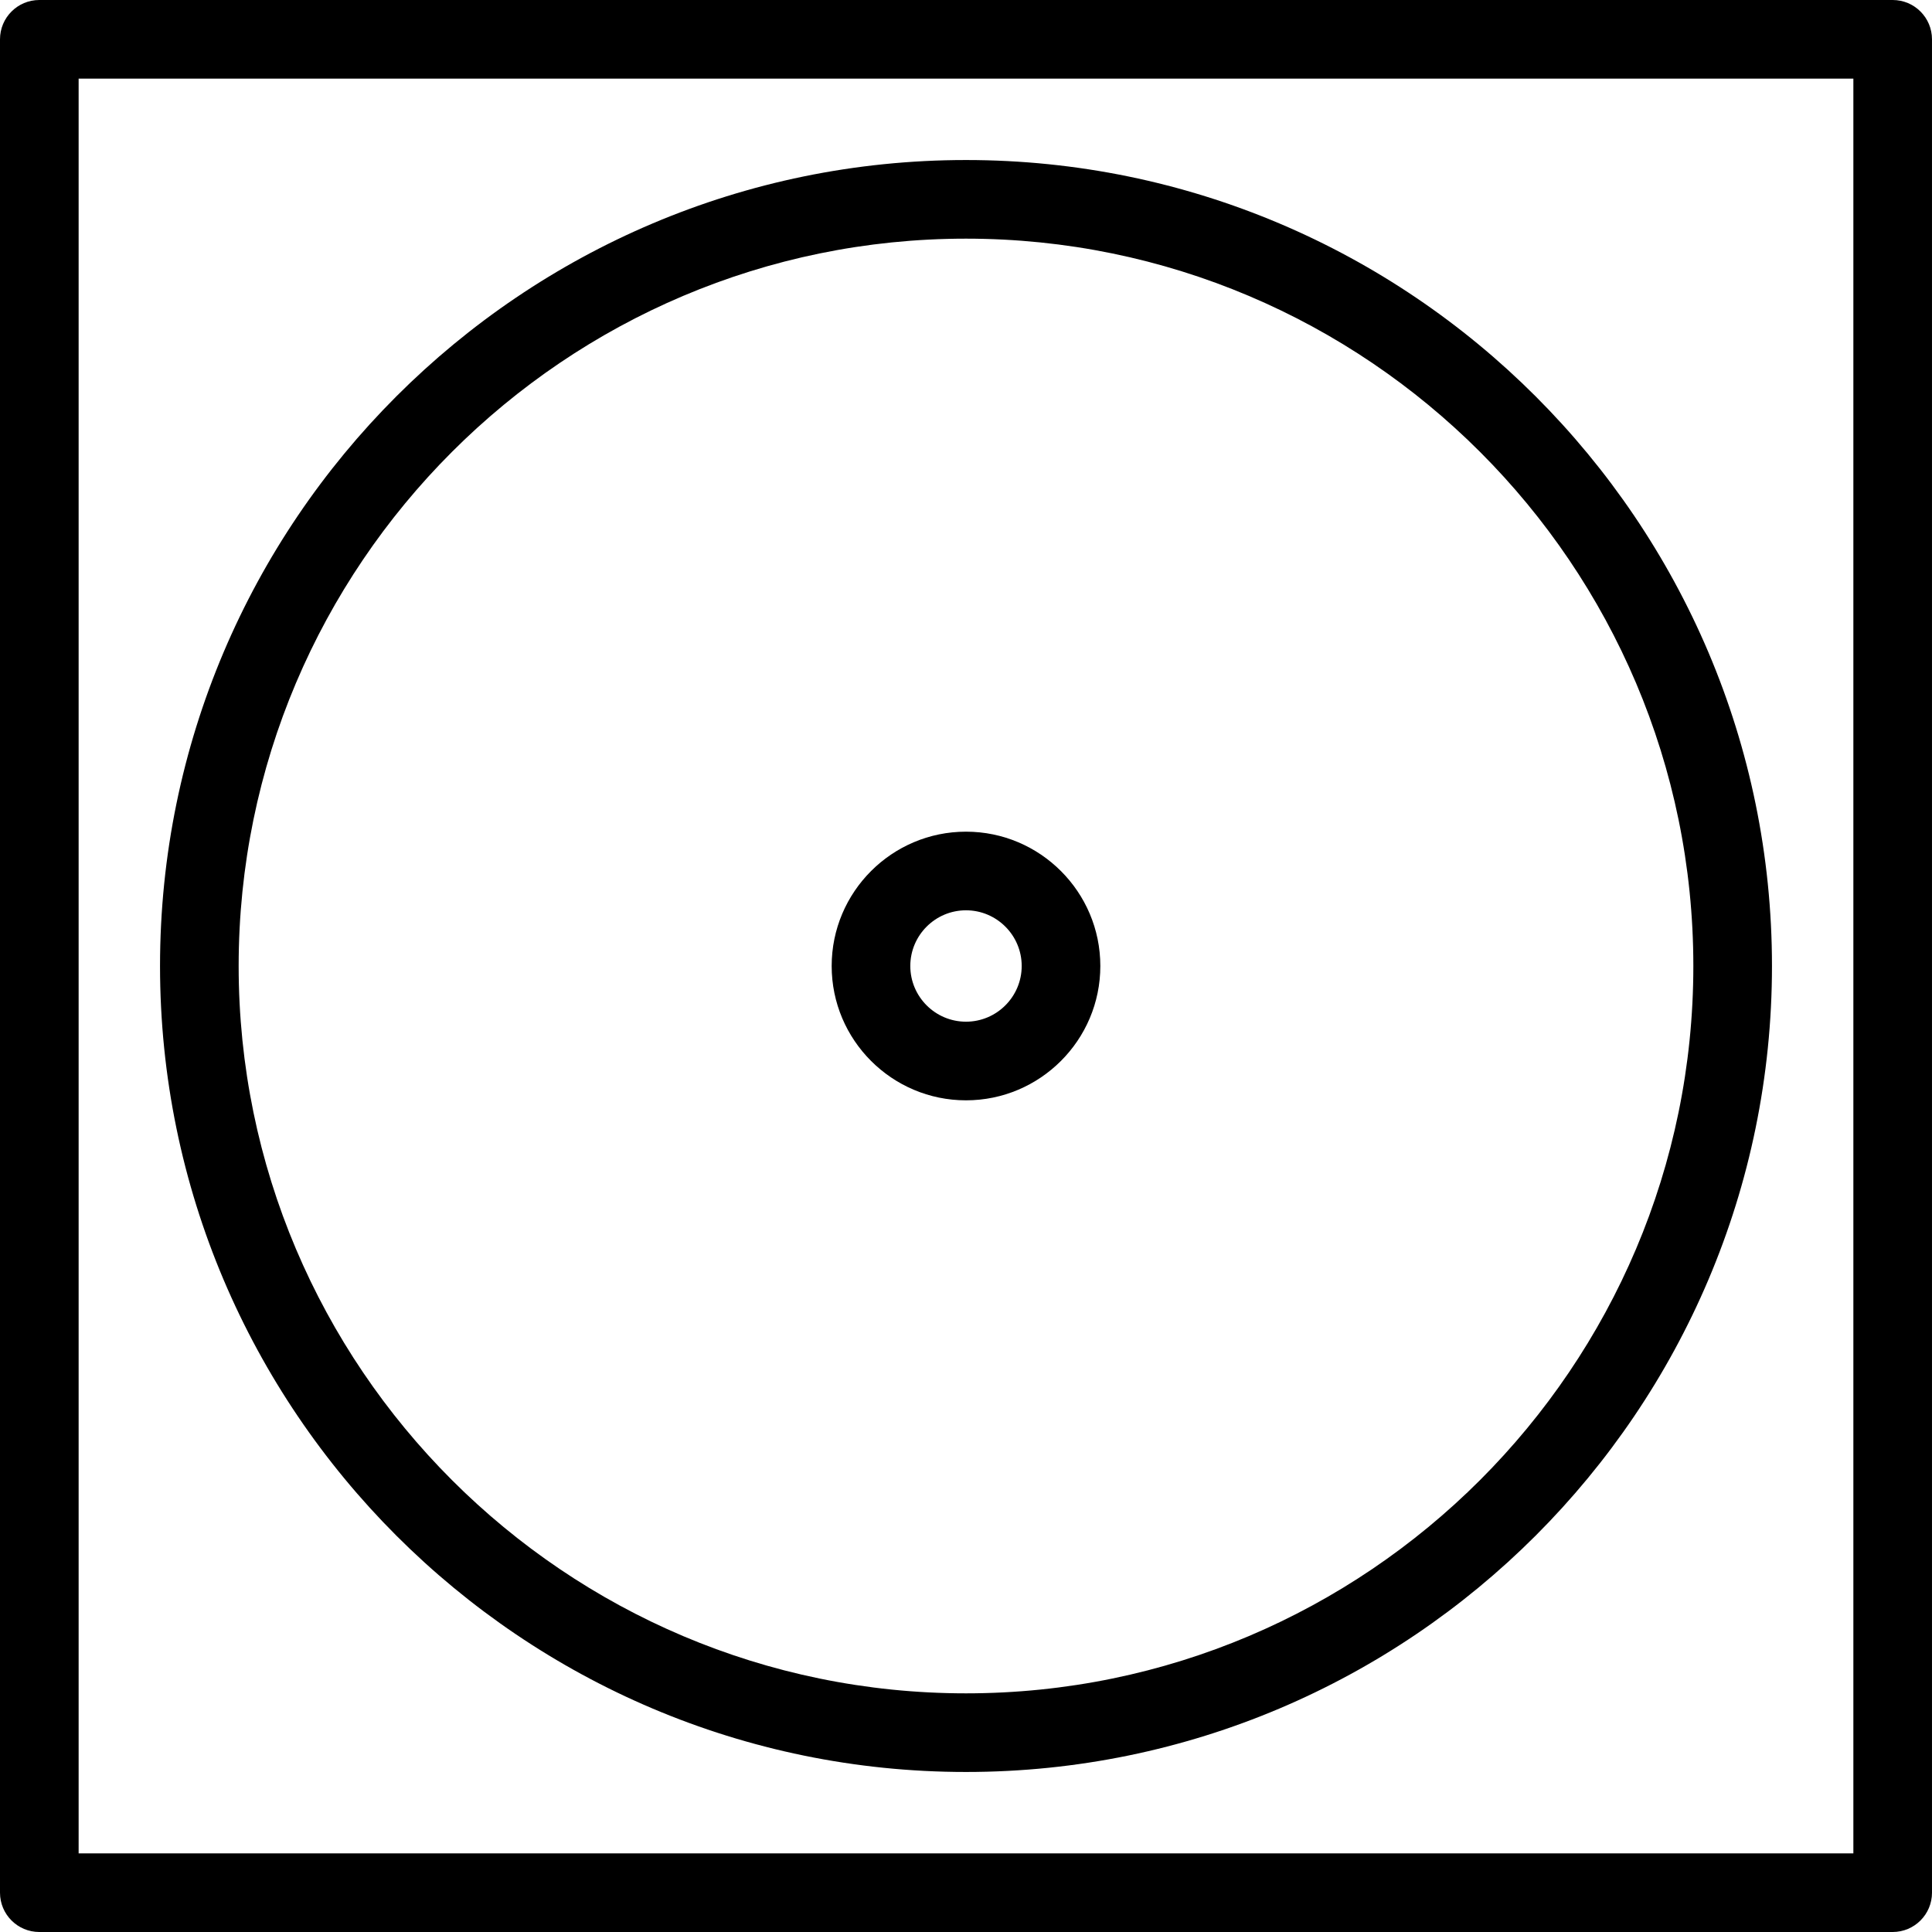 <?xml version='1.0' encoding='iso-8859-1'?>
<svg version="1.1" xmlns="http://www.w3.org/2000/svg" viewBox="0 0 368.554 368.554" xmlns:xlink="http://www.w3.org/1999/xlink" enable-background="new 0 0 368.554 368.554">
  <g>
    <path d="M361.053,0H7.5C3.358,0,0,3.358,0,7.5v353.554c0,4.142,3.357,7.5,7.5,7.5h353.553c4.143,0,7.5-3.358,7.5-7.5V7.5   C368.553,3.358,365.196,0,361.053,0z M353.553,353.554H15V15h338.553V353.554z"/>
    <path d="m184.277,338.027c84.778,0 153.75-68.972 153.75-153.75s-68.972-153.75-153.75-153.75-153.75,68.972-153.75,153.75 68.972,153.75 153.75,153.75zm0-292.5c76.507,1.42109e-14 138.75,62.243 138.75,138.75s-62.243,138.75-138.75,138.75-138.75-62.243-138.75-138.75 62.243-138.75 138.75-138.75z"/>
    <path d="m184.277,209.902c14.13,0 25.625-11.495 25.625-25.625s-11.495-25.625-25.625-25.625-25.625,11.495-25.625,25.625 11.495,25.625 25.625,25.625zm0-36.25c5.858,0 10.625,4.767 10.625,10.625s-4.767,10.625-10.625,10.625-10.625-4.767-10.625-10.625 4.766-10.625 10.625-10.625z"/>
  </g>
</svg>
